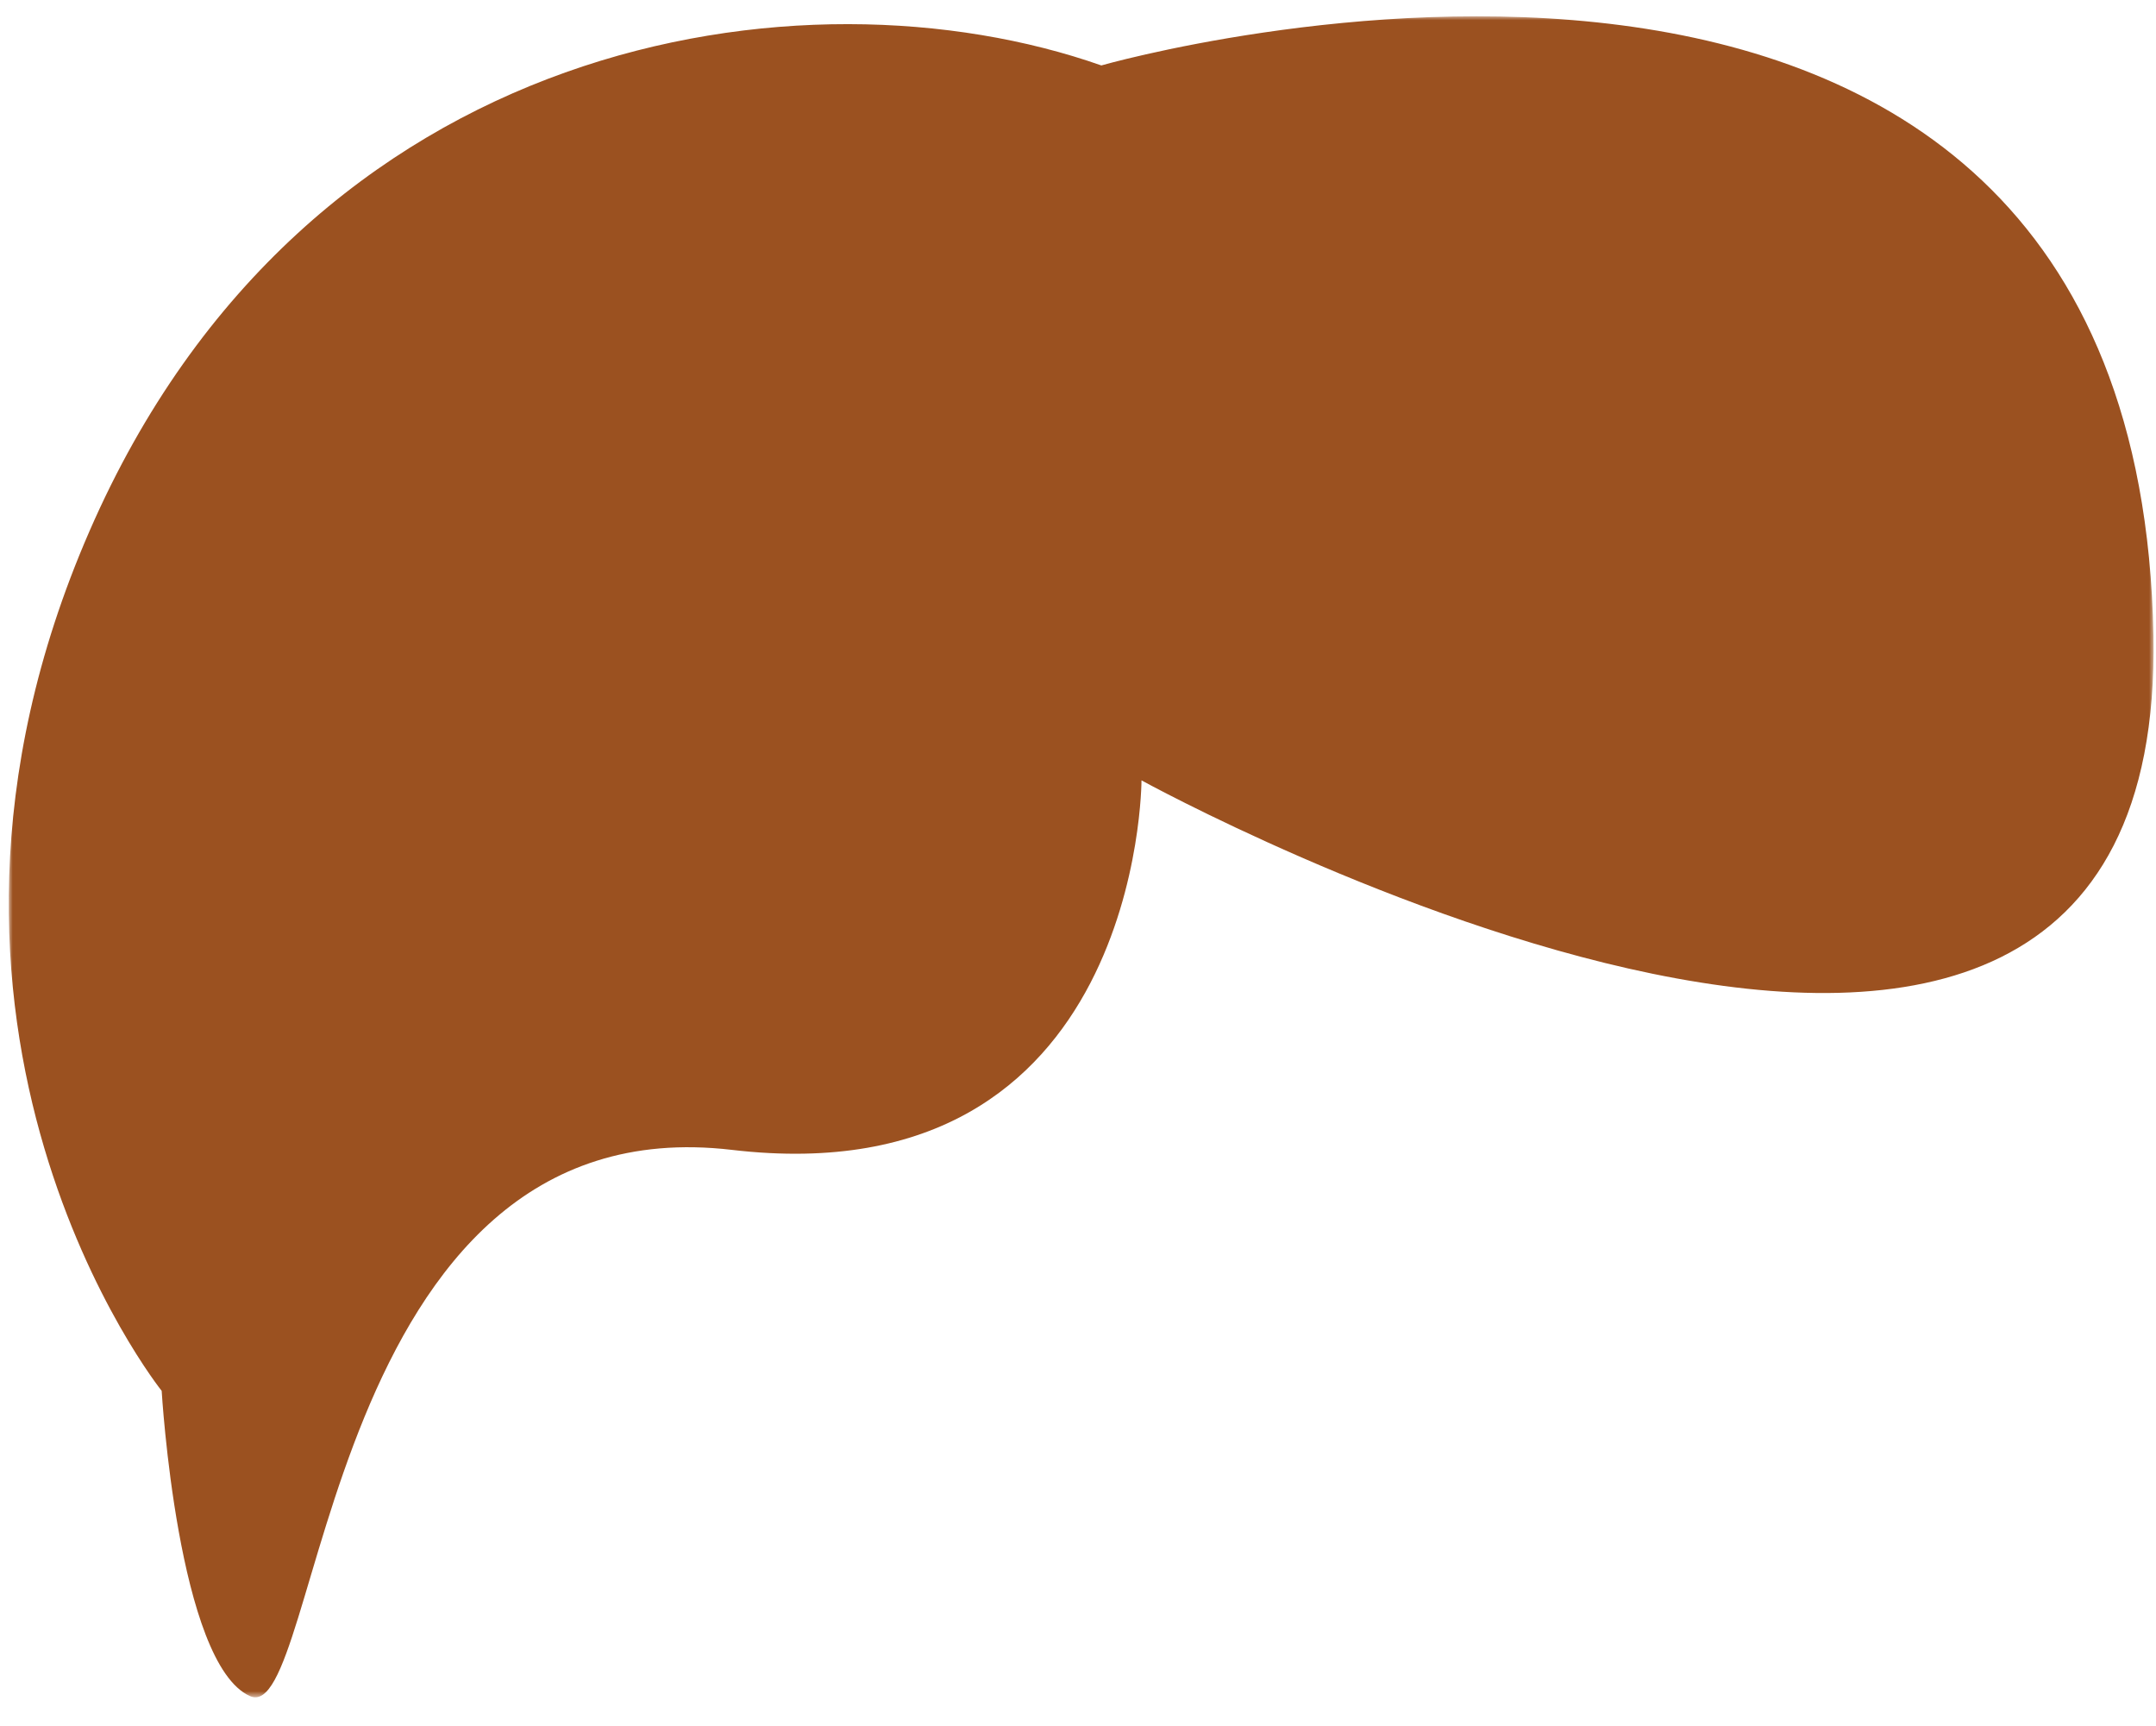 <svg viewBox="441.91 199.971 268.45 214.845" xmlns="http://www.w3.org/2000/svg" xmlns:xlink="http://www.w3.org/1999/xlink" xmlns:blush="http://design.blush" overflow="visible" width="268.45px" height="214.845px"><defs><polygon id="hairstyleshort-combed-hair-path-1" points="0 0 267.057 0 267.057 209.266 0 209.266"/></defs><g id="Hairstyle/Short Combed Hair" stroke="none" stroke-width="1" fill="none" fill-rule="evenodd"><g id="Group-3" transform="translate(443, 202)"><mask id="hairstyleshort-combed-hair-mask-2" fill="#fff"><use xlink:href="#hairstyleshort-combed-hair-path-1"/></mask><g id="Clip-2"/><path d="M19.041,171.117 C19.041,171.117 -16.959,126.117 10.041,64.117 C37.041,2.117 99.041,-6.883 136.041,6.117 C136.041,6.117 265.041,-30.883 267.041,77.117 C268.674,165.306 141.041,95.117 141.041,95.117 C141.041,95.117 141.041,147.117 90.041,141.117 C39.041,135.117 39.041,213.117 30.041,209.117 C21.041,205.117 19.041,171.117 19.041,171.117" id="Fill-1" fill="#9B5120" mask="url(#hairstyleshort-combed-hair-mask-2)" blush:color="Hair-500"/></g></g></svg>
